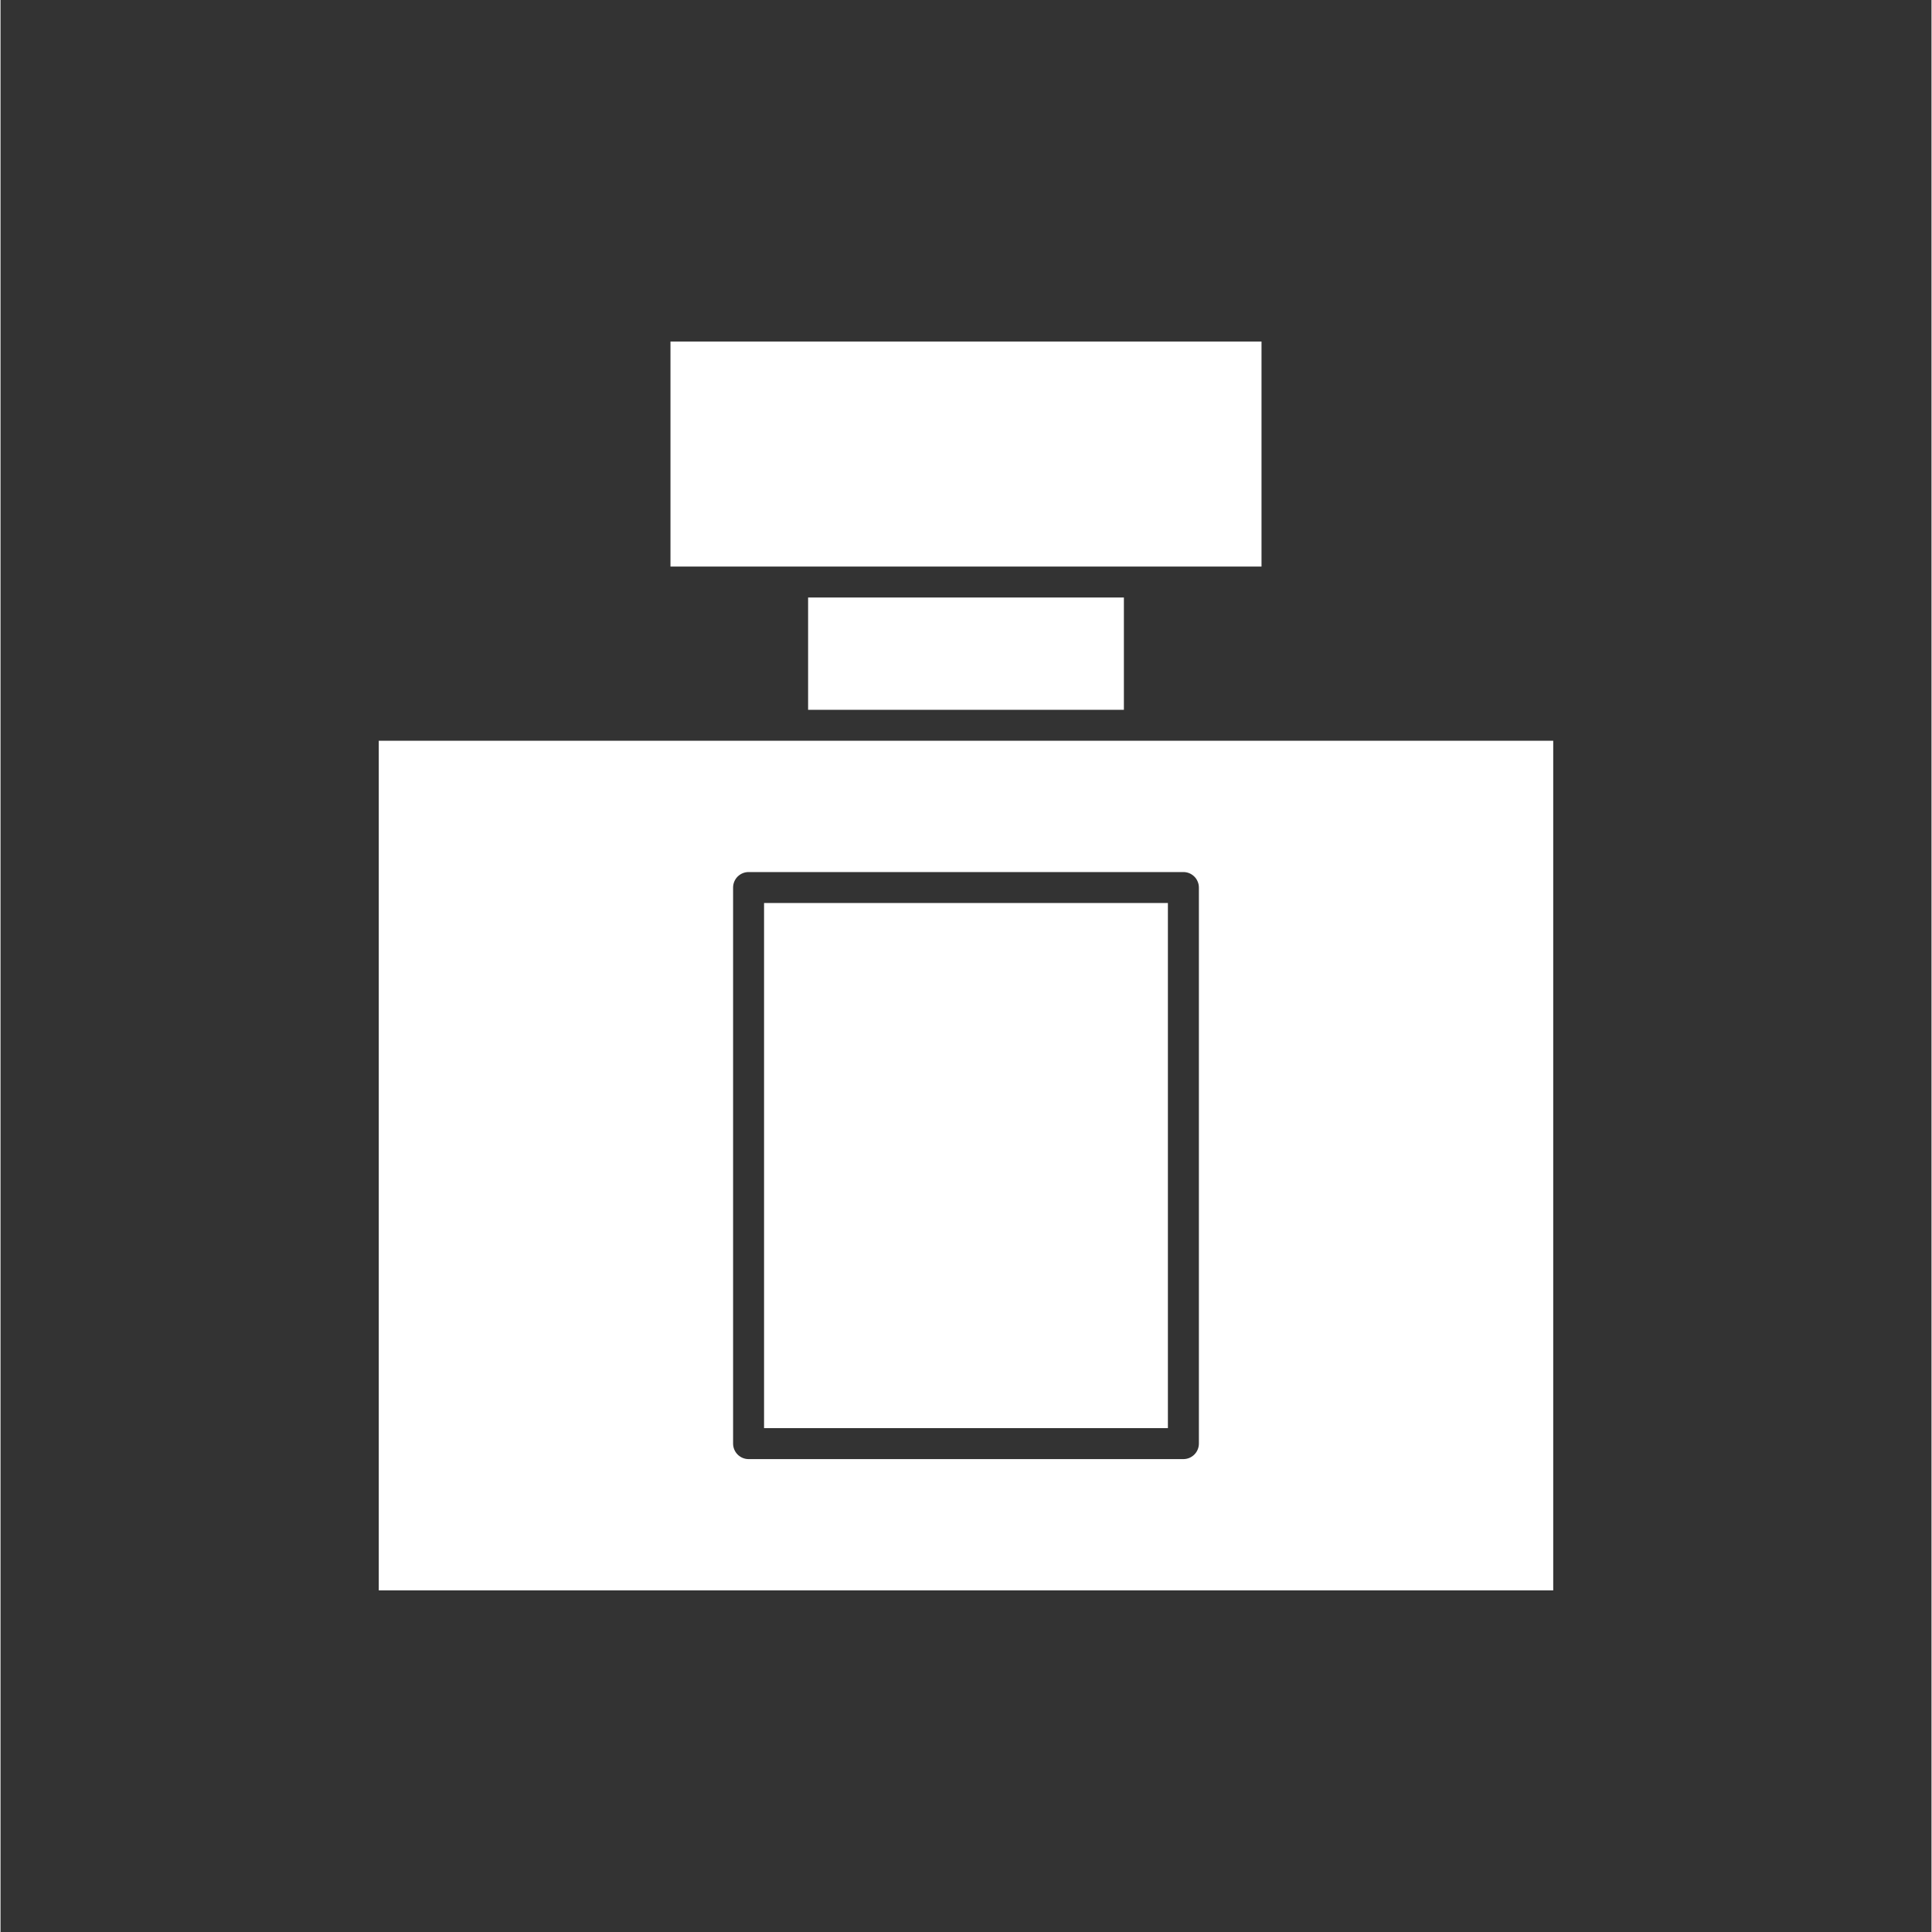 <svg version="1.0" preserveAspectRatio="xMidYMid meet" height="300" viewBox="0 0 224.88 225" zoomAndPan="magnify" width="300" xmlns:xlink="http://www.w3.org/1999/xlink" xmlns="http://www.w3.org/2000/svg"><rect x="0" y="0" width="224.88" height="225" fill="#333333" stroke="none"/><defs><clipPath id="d85aebe788"><path clip-rule="nonzero" d="M 78 39.777 L 147 39.777 L 147 66 L 78 66 Z M 78 39.777"></path></clipPath><clipPath id="75595cdc73"><path clip-rule="nonzero" d="M 44 86 L 181 86 L 181 185.203 L 44 185.203 Z M 44 86"></path></clipPath></defs><path fill-rule="nonzero" fill-opacity="1" d="M 94.051 69.586 L 130.828 69.586 L 130.828 82.664 L 94.051 82.664 Z M 94.051 69.586" fill="#ffffff"></path><g clip-path="url(#d85aebe788)"><path fill-rule="nonzero" fill-opacity="1" d="M 78.023 39.777 L 146.855 39.777 L 146.855 65.98 L 78.023 65.98 Z M 78.023 39.777" fill="#ffffff"></path></g><g clip-path="url(#75595cdc73)"><path fill-rule="nonzero" fill-opacity="1" d="M 44.051 86.27 L 44.051 185.215 L 180.828 185.215 L 180.828 86.27 Z M 139.562 168.121 C 139.562 168.359 139.516 168.59 139.422 168.812 C 139.332 169.031 139.203 169.227 139.031 169.398 C 138.863 169.566 138.668 169.695 138.449 169.789 C 138.227 169.879 137.996 169.926 137.758 169.926 L 87.121 169.926 C 86.883 169.926 86.652 169.879 86.43 169.789 C 86.211 169.695 86.016 169.566 85.844 169.398 C 85.676 169.227 85.547 169.031 85.453 168.812 C 85.363 168.59 85.316 168.359 85.316 168.121 L 85.316 103.363 C 85.316 103.121 85.363 102.891 85.453 102.672 C 85.547 102.449 85.676 102.254 85.844 102.086 C 86.016 101.918 86.211 101.789 86.43 101.695 C 86.652 101.605 86.883 101.559 87.121 101.559 L 137.758 101.559 C 137.996 101.559 138.227 101.605 138.449 101.695 C 138.668 101.789 138.863 101.918 139.031 102.086 C 139.203 102.254 139.332 102.449 139.422 102.672 C 139.516 102.891 139.562 103.121 139.562 103.363 Z M 139.562 168.121" fill="#ffffff"></path></g><path fill-rule="nonzero" fill-opacity="1" d="M 88.922 105.164 L 135.953 105.164 L 135.953 166.32 L 88.922 166.32 Z M 88.922 105.164" fill="#ffffff"></path></svg>